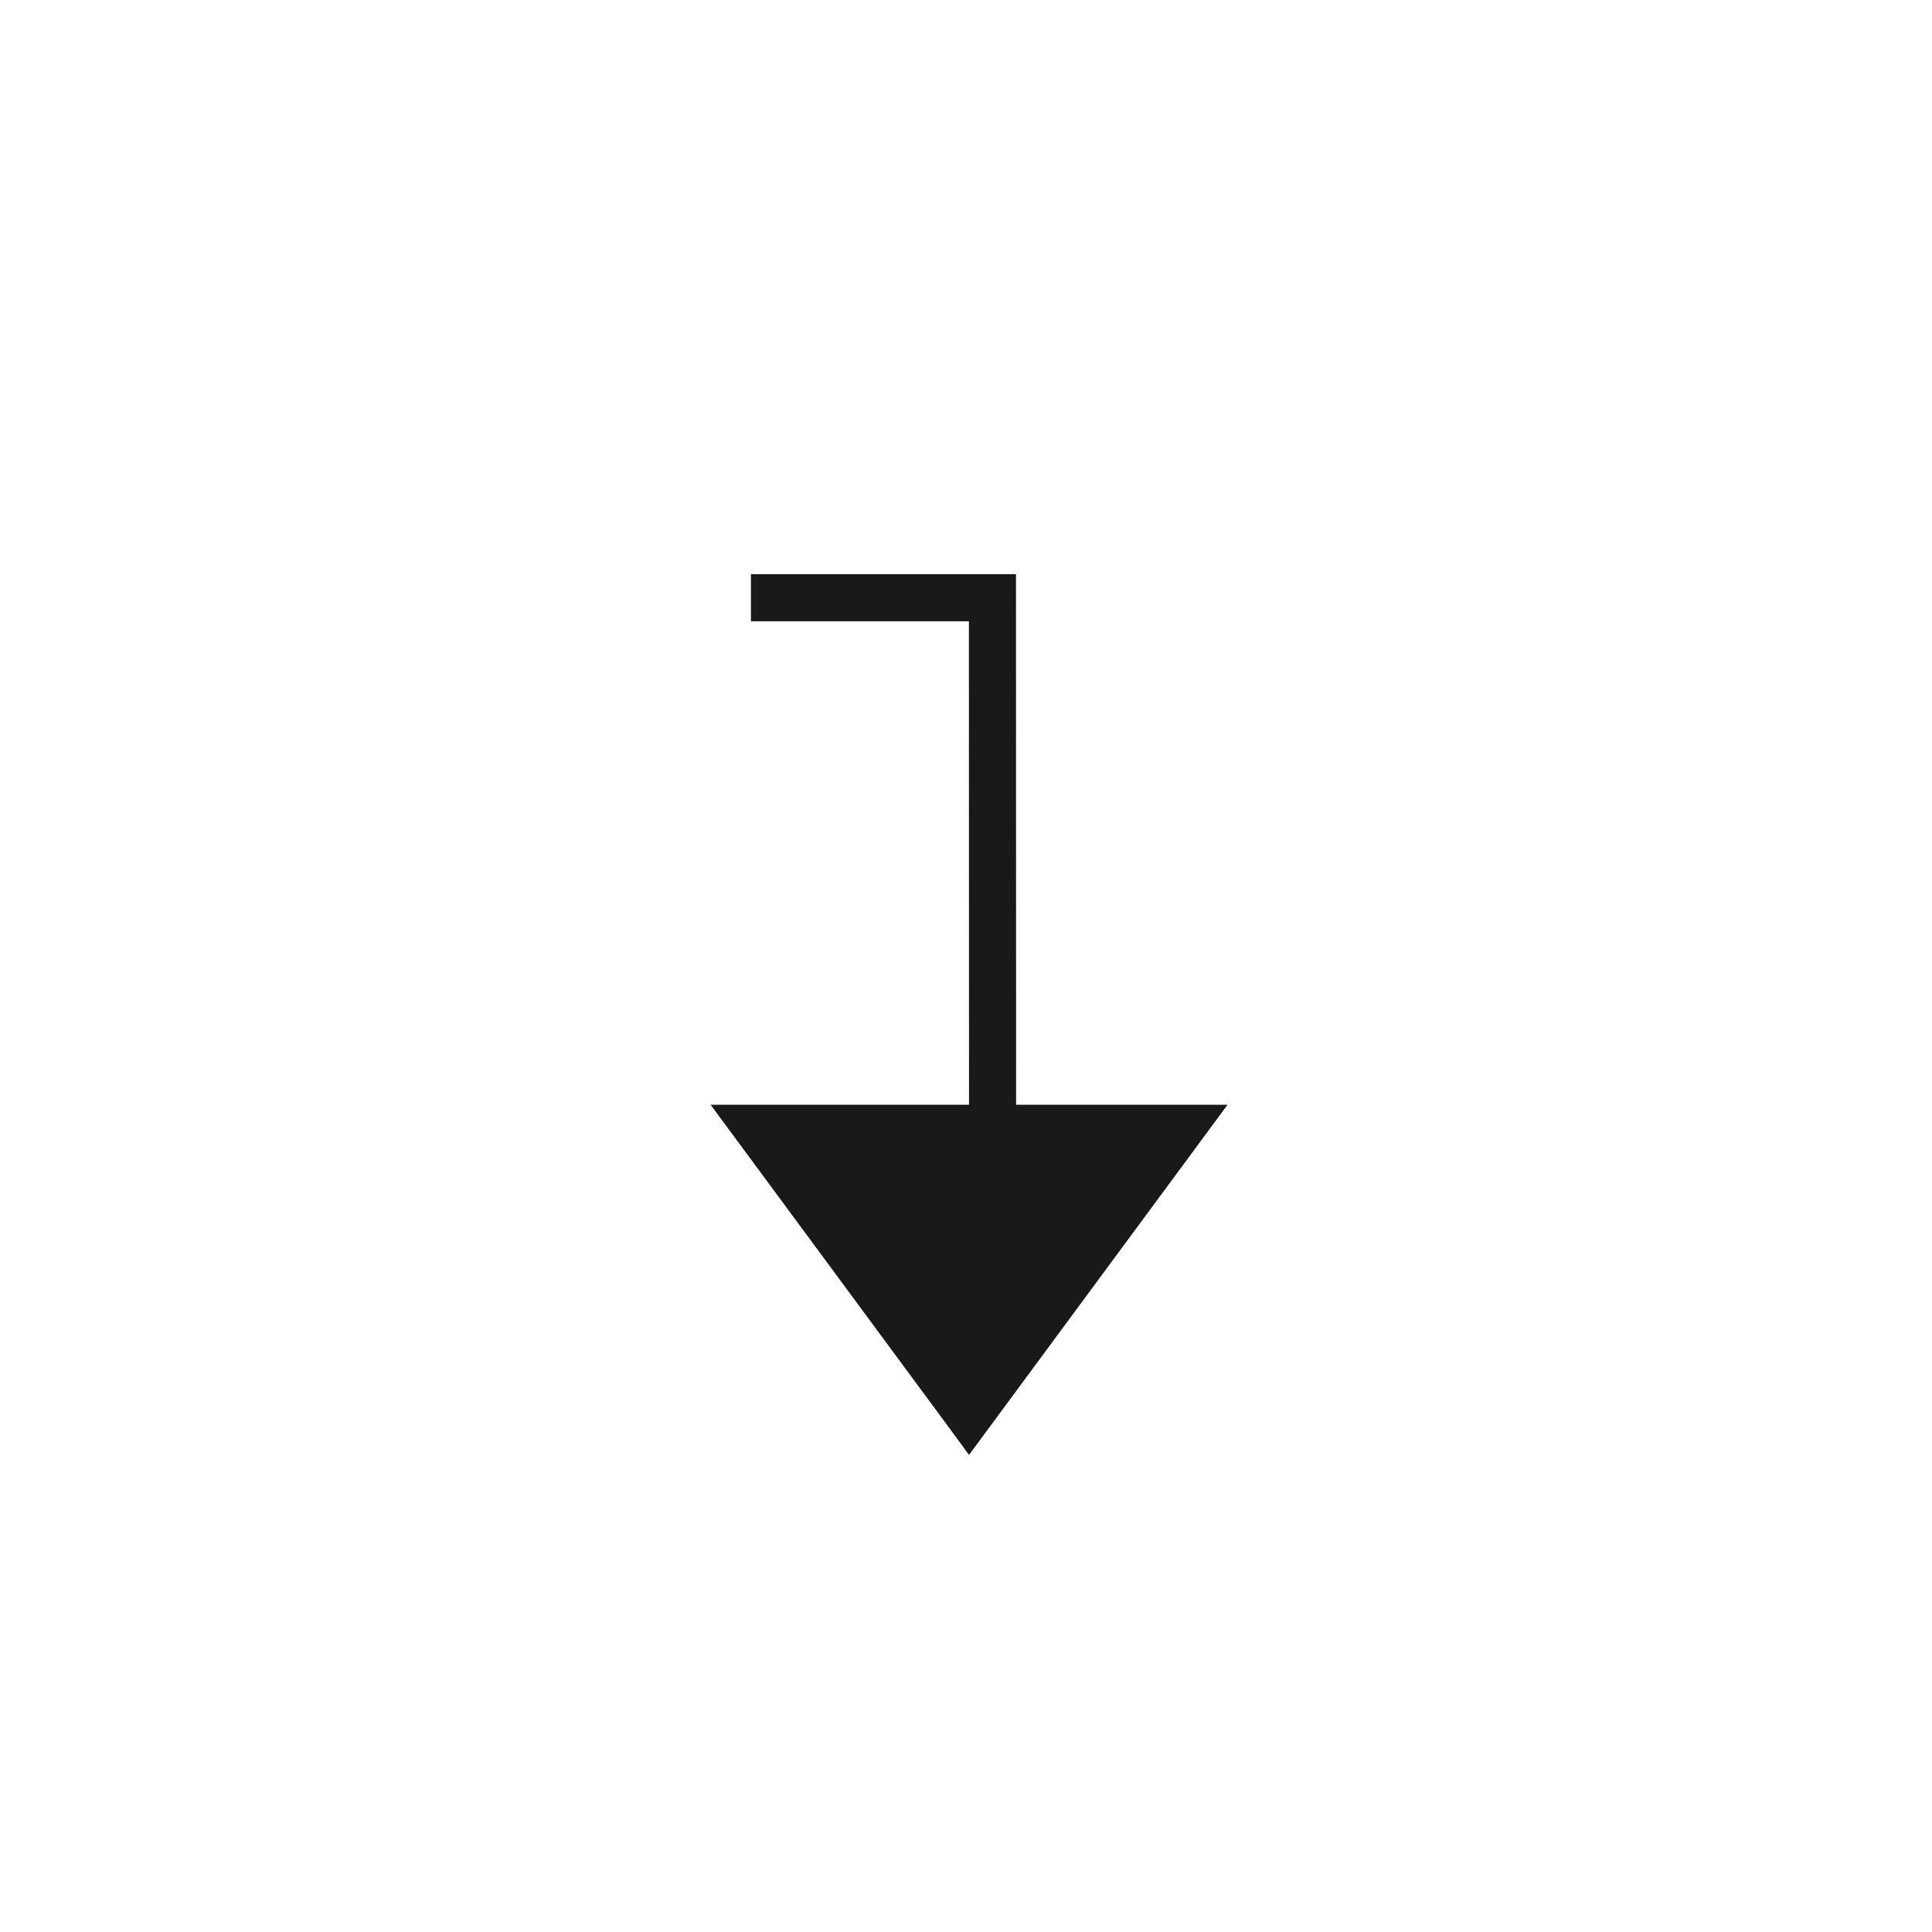 <?xml version="1.0" encoding="UTF-8"?> <svg xmlns="http://www.w3.org/2000/svg" width="16" height="16" viewBox="0 0 16 16" fill="none"><path d="M6.271 9.344H8.221H9.78L8.026 11.72L6.271 9.344Z" fill="#1A1919"></path><path d="M8.414 4.755L8.415 9.149H10.166L8.025 12.049L7.869 11.836L5.885 9.149H8.025L8.024 5.145H6.219V4.755H8.414ZM8.025 11.391L9.394 9.539H6.657L8.025 11.391Z" fill="#1A1919"></path></svg> 